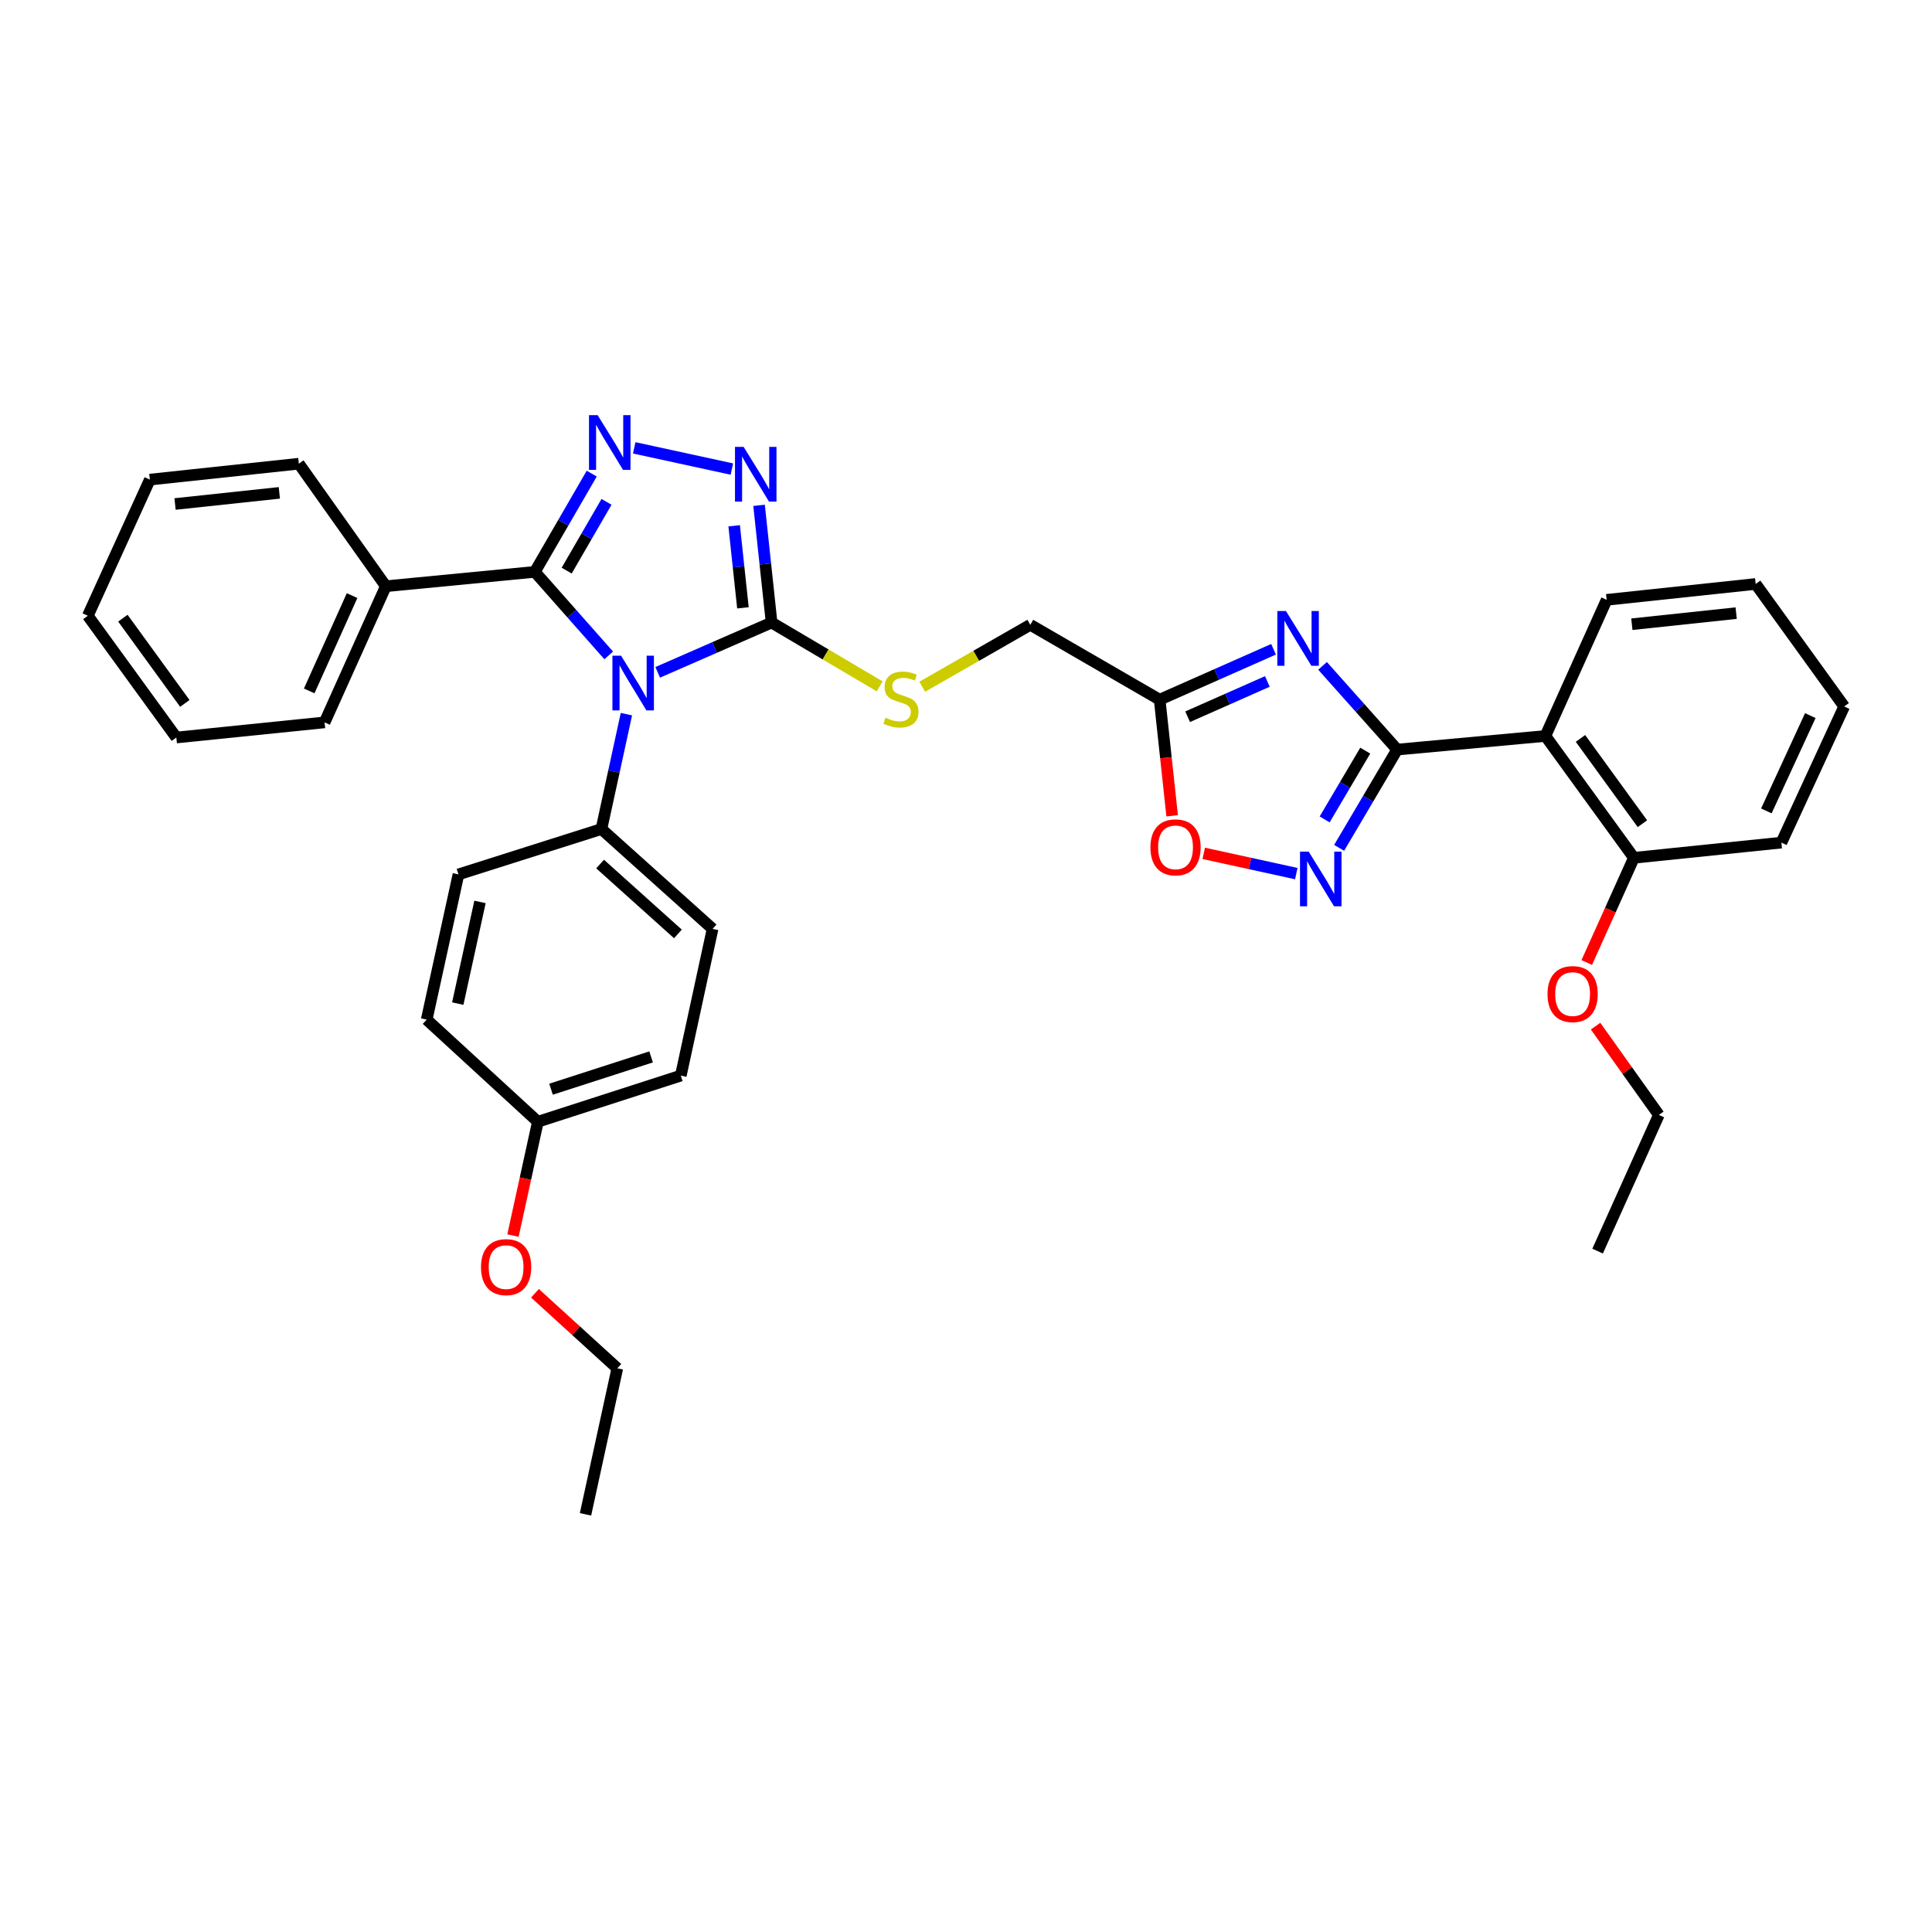 <?xml version='1.0' encoding='iso-8859-1'?>
<svg version='1.1' baseProfile='full'
              xmlns='http://www.w3.org/2000/svg'
                      xmlns:rdkit='http://www.rdkit.org/xml'
                      xmlns:xlink='http://www.w3.org/1999/xlink'
                  xml:space='preserve'
width='1000px' height='1000px' viewBox='0 0 1000 1000'>
<!-- END OF HEADER -->
<rect style='opacity:1.0;fill:#FFFFFF;stroke:none' width='1000' height='1000' x='0' y='0'> </rect>
<path class='bond-0' d='M 315.068,339.236 L 295.952,317.616' style='fill:none;fill-rule:evenodd;stroke:#0000FF;stroke-width:6px;stroke-linecap:butt;stroke-linejoin:miter;stroke-opacity:1' />
<path class='bond-0' d='M 295.952,317.616 L 276.835,295.995' style='fill:none;fill-rule:evenodd;stroke:#000000;stroke-width:6px;stroke-linecap:butt;stroke-linejoin:miter;stroke-opacity:1' />
<path class='bond-3' d='M 340.423,348.005 L 369.899,335.118' style='fill:none;fill-rule:evenodd;stroke:#0000FF;stroke-width:6px;stroke-linecap:butt;stroke-linejoin:miter;stroke-opacity:1' />
<path class='bond-3' d='M 369.899,335.118 L 399.375,322.232' style='fill:none;fill-rule:evenodd;stroke:#000000;stroke-width:6px;stroke-linecap:butt;stroke-linejoin:miter;stroke-opacity:1' />
<path class='bond-10' d='M 324.228,369.649 L 317.762,399.377' style='fill:none;fill-rule:evenodd;stroke:#0000FF;stroke-width:6px;stroke-linecap:butt;stroke-linejoin:miter;stroke-opacity:1' />
<path class='bond-10' d='M 317.762,399.377 L 311.296,429.105' style='fill:none;fill-rule:evenodd;stroke:#000000;stroke-width:6px;stroke-linecap:butt;stroke-linejoin:miter;stroke-opacity:1' />
<path class='bond-2' d='M 276.835,295.995 L 291.559,270.569' style='fill:none;fill-rule:evenodd;stroke:#000000;stroke-width:6px;stroke-linecap:butt;stroke-linejoin:miter;stroke-opacity:1' />
<path class='bond-2' d='M 291.559,270.569 L 306.282,245.143' style='fill:none;fill-rule:evenodd;stroke:#0000FF;stroke-width:6px;stroke-linecap:butt;stroke-linejoin:miter;stroke-opacity:1' />
<path class='bond-2' d='M 293.315,295.352 L 303.621,277.554' style='fill:none;fill-rule:evenodd;stroke:#000000;stroke-width:6px;stroke-linecap:butt;stroke-linejoin:miter;stroke-opacity:1' />
<path class='bond-2' d='M 303.621,277.554 L 313.928,259.756' style='fill:none;fill-rule:evenodd;stroke:#0000FF;stroke-width:6px;stroke-linecap:butt;stroke-linejoin:miter;stroke-opacity:1' />
<path class='bond-12' d='M 276.835,295.995 L 199.706,303.429' style='fill:none;fill-rule:evenodd;stroke:#000000;stroke-width:6px;stroke-linecap:butt;stroke-linejoin:miter;stroke-opacity:1' />
<path class='bond-1' d='M 723.165,387.985 L 703.858,366.32' style='fill:none;fill-rule:evenodd;stroke:#000000;stroke-width:6px;stroke-linecap:butt;stroke-linejoin:miter;stroke-opacity:1' />
<path class='bond-1' d='M 703.858,366.32 L 684.551,344.655' style='fill:none;fill-rule:evenodd;stroke:#0000FF;stroke-width:6px;stroke-linecap:butt;stroke-linejoin:miter;stroke-opacity:1' />
<path class='bond-7' d='M 723.165,387.985 L 799.899,380.938' style='fill:none;fill-rule:evenodd;stroke:#000000;stroke-width:6px;stroke-linecap:butt;stroke-linejoin:miter;stroke-opacity:1' />
<path class='bond-38' d='M 723.165,387.985 L 708.149,413.414' style='fill:none;fill-rule:evenodd;stroke:#000000;stroke-width:6px;stroke-linecap:butt;stroke-linejoin:miter;stroke-opacity:1' />
<path class='bond-38' d='M 708.149,413.414 L 693.133,438.843' style='fill:none;fill-rule:evenodd;stroke:#0000FF;stroke-width:6px;stroke-linecap:butt;stroke-linejoin:miter;stroke-opacity:1' />
<path class='bond-38' d='M 706.657,388.526 L 696.146,406.327' style='fill:none;fill-rule:evenodd;stroke:#000000;stroke-width:6px;stroke-linecap:butt;stroke-linejoin:miter;stroke-opacity:1' />
<path class='bond-38' d='M 696.146,406.327 L 685.635,424.127' style='fill:none;fill-rule:evenodd;stroke:#0000FF;stroke-width:6px;stroke-linecap:butt;stroke-linejoin:miter;stroke-opacity:1' />
<path class='bond-35' d='M 328.275,231.803 L 378.818,242.789' style='fill:none;fill-rule:evenodd;stroke:#0000FF;stroke-width:6px;stroke-linecap:butt;stroke-linejoin:miter;stroke-opacity:1' />
<path class='bond-5' d='M 399.375,322.232 L 396.131,291.898' style='fill:none;fill-rule:evenodd;stroke:#000000;stroke-width:6px;stroke-linecap:butt;stroke-linejoin:miter;stroke-opacity:1' />
<path class='bond-5' d='M 396.131,291.898 L 392.887,261.564' style='fill:none;fill-rule:evenodd;stroke:#0000FF;stroke-width:6px;stroke-linecap:butt;stroke-linejoin:miter;stroke-opacity:1' />
<path class='bond-5' d='M 384.542,314.614 L 382.271,293.38' style='fill:none;fill-rule:evenodd;stroke:#000000;stroke-width:6px;stroke-linecap:butt;stroke-linejoin:miter;stroke-opacity:1' />
<path class='bond-5' d='M 382.271,293.38 L 380.001,272.146' style='fill:none;fill-rule:evenodd;stroke:#0000FF;stroke-width:6px;stroke-linecap:butt;stroke-linejoin:miter;stroke-opacity:1' />
<path class='bond-11' d='M 399.375,322.232 L 427.344,338.744' style='fill:none;fill-rule:evenodd;stroke:#000000;stroke-width:6px;stroke-linecap:butt;stroke-linejoin:miter;stroke-opacity:1' />
<path class='bond-11' d='M 427.344,338.744 L 455.313,355.256' style='fill:none;fill-rule:evenodd;stroke:#CCCC00;stroke-width:6px;stroke-linecap:butt;stroke-linejoin:miter;stroke-opacity:1' />
<path class='bond-4' d='M 659.185,336.061 L 629.711,349.106' style='fill:none;fill-rule:evenodd;stroke:#0000FF;stroke-width:6px;stroke-linecap:butt;stroke-linejoin:miter;stroke-opacity:1' />
<path class='bond-4' d='M 629.711,349.106 L 600.237,362.151' style='fill:none;fill-rule:evenodd;stroke:#000000;stroke-width:6px;stroke-linecap:butt;stroke-linejoin:miter;stroke-opacity:1' />
<path class='bond-4' d='M 655.985,352.721 L 635.353,361.852' style='fill:none;fill-rule:evenodd;stroke:#0000FF;stroke-width:6px;stroke-linecap:butt;stroke-linejoin:miter;stroke-opacity:1' />
<path class='bond-4' d='M 635.353,361.852 L 614.721,370.984' style='fill:none;fill-rule:evenodd;stroke:#000000;stroke-width:6px;stroke-linecap:butt;stroke-linejoin:miter;stroke-opacity:1' />
<path class='bond-6' d='M 670.96,452.176 L 647.007,446.935' style='fill:none;fill-rule:evenodd;stroke:#0000FF;stroke-width:6px;stroke-linecap:butt;stroke-linejoin:miter;stroke-opacity:1' />
<path class='bond-6' d='M 647.007,446.935 L 623.053,441.693' style='fill:none;fill-rule:evenodd;stroke:#FF0000;stroke-width:6px;stroke-linecap:butt;stroke-linejoin:miter;stroke-opacity:1' />
<path class='bond-13' d='M 799.899,380.938 L 845.705,443.997' style='fill:none;fill-rule:evenodd;stroke:#000000;stroke-width:6px;stroke-linecap:butt;stroke-linejoin:miter;stroke-opacity:1' />
<path class='bond-13' d='M 818.048,382.205 L 850.111,426.346' style='fill:none;fill-rule:evenodd;stroke:#000000;stroke-width:6px;stroke-linecap:butt;stroke-linejoin:miter;stroke-opacity:1' />
<path class='bond-20' d='M 799.899,380.938 L 831.603,310.468' style='fill:none;fill-rule:evenodd;stroke:#000000;stroke-width:6px;stroke-linecap:butt;stroke-linejoin:miter;stroke-opacity:1' />
<path class='bond-8' d='M 600.237,362.151 L 533.283,323.401' style='fill:none;fill-rule:evenodd;stroke:#000000;stroke-width:6px;stroke-linecap:butt;stroke-linejoin:miter;stroke-opacity:1' />
<path class='bond-9' d='M 600.237,362.151 L 603.472,392.205' style='fill:none;fill-rule:evenodd;stroke:#000000;stroke-width:6px;stroke-linecap:butt;stroke-linejoin:miter;stroke-opacity:1' />
<path class='bond-9' d='M 603.472,392.205 L 606.706,422.259' style='fill:none;fill-rule:evenodd;stroke:#FF0000;stroke-width:6px;stroke-linecap:butt;stroke-linejoin:miter;stroke-opacity:1' />
<path class='bond-15' d='M 311.296,429.105 L 368.833,480.781' style='fill:none;fill-rule:evenodd;stroke:#000000;stroke-width:6px;stroke-linecap:butt;stroke-linejoin:miter;stroke-opacity:1' />
<path class='bond-15' d='M 310.613,447.227 L 350.889,483.4' style='fill:none;fill-rule:evenodd;stroke:#000000;stroke-width:6px;stroke-linecap:butt;stroke-linejoin:miter;stroke-opacity:1' />
<path class='bond-16' d='M 311.296,429.105 L 237.303,452.585' style='fill:none;fill-rule:evenodd;stroke:#000000;stroke-width:6px;stroke-linecap:butt;stroke-linejoin:miter;stroke-opacity:1' />
<path class='bond-14' d='M 477.346,355.456 L 505.315,339.428' style='fill:none;fill-rule:evenodd;stroke:#CCCC00;stroke-width:6px;stroke-linecap:butt;stroke-linejoin:miter;stroke-opacity:1' />
<path class='bond-14' d='M 505.315,339.428 L 533.283,323.401' style='fill:none;fill-rule:evenodd;stroke:#000000;stroke-width:6px;stroke-linecap:butt;stroke-linejoin:miter;stroke-opacity:1' />
<path class='bond-23' d='M 199.706,303.429 L 168.002,373.907' style='fill:none;fill-rule:evenodd;stroke:#000000;stroke-width:6px;stroke-linecap:butt;stroke-linejoin:miter;stroke-opacity:1' />
<path class='bond-23' d='M 182.238,308.282 L 160.046,357.617' style='fill:none;fill-rule:evenodd;stroke:#000000;stroke-width:6px;stroke-linecap:butt;stroke-linejoin:miter;stroke-opacity:1' />
<path class='bond-25' d='M 199.706,303.429 L 154.675,240.006' style='fill:none;fill-rule:evenodd;stroke:#000000;stroke-width:6px;stroke-linecap:butt;stroke-linejoin:miter;stroke-opacity:1' />
<path class='bond-21' d='M 845.705,443.997 L 833.503,471.098' style='fill:none;fill-rule:evenodd;stroke:#000000;stroke-width:6px;stroke-linecap:butt;stroke-linejoin:miter;stroke-opacity:1' />
<path class='bond-21' d='M 833.503,471.098 L 821.302,498.2' style='fill:none;fill-rule:evenodd;stroke:#FF0000;stroke-width:6px;stroke-linecap:butt;stroke-linejoin:miter;stroke-opacity:1' />
<path class='bond-24' d='M 845.705,443.997 L 922.044,436.137' style='fill:none;fill-rule:evenodd;stroke:#000000;stroke-width:6px;stroke-linecap:butt;stroke-linejoin:miter;stroke-opacity:1' />
<path class='bond-19' d='M 368.833,480.781 L 352.385,556.733' style='fill:none;fill-rule:evenodd;stroke:#000000;stroke-width:6px;stroke-linecap:butt;stroke-linejoin:miter;stroke-opacity:1' />
<path class='bond-18' d='M 237.303,452.585 L 220.855,527.755' style='fill:none;fill-rule:evenodd;stroke:#000000;stroke-width:6px;stroke-linecap:butt;stroke-linejoin:miter;stroke-opacity:1' />
<path class='bond-18' d='M 248.452,466.84 L 236.939,519.459' style='fill:none;fill-rule:evenodd;stroke:#000000;stroke-width:6px;stroke-linecap:butt;stroke-linejoin:miter;stroke-opacity:1' />
<path class='bond-17' d='M 278.4,580.615 L 220.855,527.755' style='fill:none;fill-rule:evenodd;stroke:#000000;stroke-width:6px;stroke-linecap:butt;stroke-linejoin:miter;stroke-opacity:1' />
<path class='bond-22' d='M 278.4,580.615 L 271.956,610.075' style='fill:none;fill-rule:evenodd;stroke:#000000;stroke-width:6px;stroke-linecap:butt;stroke-linejoin:miter;stroke-opacity:1' />
<path class='bond-22' d='M 271.956,610.075 L 265.512,639.535' style='fill:none;fill-rule:evenodd;stroke:#FF0000;stroke-width:6px;stroke-linecap:butt;stroke-linejoin:miter;stroke-opacity:1' />
<path class='bond-36' d='M 278.4,580.615 L 352.385,556.733' style='fill:none;fill-rule:evenodd;stroke:#000000;stroke-width:6px;stroke-linecap:butt;stroke-linejoin:miter;stroke-opacity:1' />
<path class='bond-36' d='M 285.216,563.768 L 337.005,547.05' style='fill:none;fill-rule:evenodd;stroke:#000000;stroke-width:6px;stroke-linecap:butt;stroke-linejoin:miter;stroke-opacity:1' />
<path class='bond-28' d='M 831.603,310.468 L 908.732,302.26' style='fill:none;fill-rule:evenodd;stroke:#000000;stroke-width:6px;stroke-linecap:butt;stroke-linejoin:miter;stroke-opacity:1' />
<path class='bond-28' d='M 844.647,323.098 L 898.638,317.352' style='fill:none;fill-rule:evenodd;stroke:#000000;stroke-width:6px;stroke-linecap:butt;stroke-linejoin:miter;stroke-opacity:1' />
<path class='bond-26' d='M 825.873,531.134 L 842.247,554.113' style='fill:none;fill-rule:evenodd;stroke:#FF0000;stroke-width:6px;stroke-linecap:butt;stroke-linejoin:miter;stroke-opacity:1' />
<path class='bond-26' d='M 842.247,554.113 L 858.621,577.092' style='fill:none;fill-rule:evenodd;stroke:#000000;stroke-width:6px;stroke-linecap:butt;stroke-linejoin:miter;stroke-opacity:1' />
<path class='bond-27' d='M 276.906,669.4 L 298.213,688.818' style='fill:none;fill-rule:evenodd;stroke:#FF0000;stroke-width:6px;stroke-linecap:butt;stroke-linejoin:miter;stroke-opacity:1' />
<path class='bond-27' d='M 298.213,688.818 L 319.52,708.235' style='fill:none;fill-rule:evenodd;stroke:#000000;stroke-width:6px;stroke-linecap:butt;stroke-linejoin:miter;stroke-opacity:1' />
<path class='bond-31' d='M 168.002,373.907 L 91.268,381.736' style='fill:none;fill-rule:evenodd;stroke:#000000;stroke-width:6px;stroke-linecap:butt;stroke-linejoin:miter;stroke-opacity:1' />
<path class='bond-39' d='M 922.044,436.137 L 954.545,365.667' style='fill:none;fill-rule:evenodd;stroke:#000000;stroke-width:6px;stroke-linecap:butt;stroke-linejoin:miter;stroke-opacity:1' />
<path class='bond-39' d='M 914.262,419.729 L 937.013,370.4' style='fill:none;fill-rule:evenodd;stroke:#000000;stroke-width:6px;stroke-linecap:butt;stroke-linejoin:miter;stroke-opacity:1' />
<path class='bond-33' d='M 154.675,240.006 L 77.561,248.246' style='fill:none;fill-rule:evenodd;stroke:#000000;stroke-width:6px;stroke-linecap:butt;stroke-linejoin:miter;stroke-opacity:1' />
<path class='bond-33' d='M 144.589,255.103 L 90.609,260.87' style='fill:none;fill-rule:evenodd;stroke:#000000;stroke-width:6px;stroke-linecap:butt;stroke-linejoin:miter;stroke-opacity:1' />
<path class='bond-29' d='M 858.621,577.092 L 826.918,647.569' style='fill:none;fill-rule:evenodd;stroke:#000000;stroke-width:6px;stroke-linecap:butt;stroke-linejoin:miter;stroke-opacity:1' />
<path class='bond-30' d='M 319.52,708.235 L 303.056,783.824' style='fill:none;fill-rule:evenodd;stroke:#000000;stroke-width:6px;stroke-linecap:butt;stroke-linejoin:miter;stroke-opacity:1' />
<path class='bond-32' d='M 908.732,302.26 L 954.545,365.667' style='fill:none;fill-rule:evenodd;stroke:#000000;stroke-width:6px;stroke-linecap:butt;stroke-linejoin:miter;stroke-opacity:1' />
<path class='bond-37' d='M 91.268,381.736 L 45.455,318.708' style='fill:none;fill-rule:evenodd;stroke:#000000;stroke-width:6px;stroke-linecap:butt;stroke-linejoin:miter;stroke-opacity:1' />
<path class='bond-37' d='M 95.671,364.086 L 63.602,319.967' style='fill:none;fill-rule:evenodd;stroke:#000000;stroke-width:6px;stroke-linecap:butt;stroke-linejoin:miter;stroke-opacity:1' />
<path class='bond-34' d='M 77.561,248.246 L 45.455,318.708' style='fill:none;fill-rule:evenodd;stroke:#000000;stroke-width:6px;stroke-linecap:butt;stroke-linejoin:miter;stroke-opacity:1' />
<path  class='atom-0' d='M 321.469 339.396
L 330.749 354.396
Q 331.669 355.876, 333.149 358.556
Q 334.629 361.236, 334.709 361.396
L 334.709 339.396
L 338.469 339.396
L 338.469 367.716
L 334.589 367.716
L 324.629 351.316
Q 323.469 349.396, 322.229 347.196
Q 321.029 344.996, 320.669 344.316
L 320.669 367.716
L 316.989 367.716
L 316.989 339.396
L 321.469 339.396
' fill='#0000FF'/>
<path  class='atom-3' d='M 309.342 214.889
L 318.622 229.889
Q 319.542 231.369, 321.022 234.049
Q 322.502 236.729, 322.582 236.889
L 322.582 214.889
L 326.342 214.889
L 326.342 243.209
L 322.462 243.209
L 312.502 226.809
Q 311.342 224.889, 310.102 222.689
Q 308.902 220.489, 308.542 219.809
L 308.542 243.209
L 304.862 243.209
L 304.862 214.889
L 309.342 214.889
' fill='#0000FF'/>
<path  class='atom-5' d='M 665.624 316.28
L 674.904 331.28
Q 675.824 332.76, 677.304 335.44
Q 678.784 338.12, 678.864 338.28
L 678.864 316.28
L 682.624 316.28
L 682.624 344.6
L 678.744 344.6
L 668.784 328.2
Q 667.624 326.28, 666.384 324.08
Q 665.184 321.88, 664.824 321.2
L 664.824 344.6
L 661.144 344.6
L 661.144 316.28
L 665.624 316.28
' fill='#0000FF'/>
<path  class='atom-6' d='M 384.907 231.314
L 394.187 246.314
Q 395.107 247.794, 396.587 250.474
Q 398.067 253.154, 398.147 253.314
L 398.147 231.314
L 401.907 231.314
L 401.907 259.634
L 398.027 259.634
L 388.067 243.234
Q 386.907 241.314, 385.667 239.114
Q 384.467 236.914, 384.107 236.234
L 384.107 259.634
L 380.427 259.634
L 380.427 231.314
L 384.907 231.314
' fill='#0000FF'/>
<path  class='atom-7' d='M 677.364 440.787
L 686.644 455.787
Q 687.564 457.267, 689.044 459.947
Q 690.524 462.627, 690.604 462.787
L 690.604 440.787
L 694.364 440.787
L 694.364 469.107
L 690.484 469.107
L 680.524 452.707
Q 679.364 450.787, 678.124 448.587
Q 676.924 446.387, 676.564 445.707
L 676.564 469.107
L 672.884 469.107
L 672.884 440.787
L 677.364 440.787
' fill='#0000FF'/>
<path  class='atom-10' d='M 595.454 438.579
Q 595.454 431.779, 598.814 427.979
Q 602.174 424.179, 608.454 424.179
Q 614.734 424.179, 618.094 427.979
Q 621.454 431.779, 621.454 438.579
Q 621.454 445.459, 618.054 449.379
Q 614.654 453.259, 608.454 453.259
Q 602.214 453.259, 598.814 449.379
Q 595.454 445.499, 595.454 438.579
M 608.454 450.059
Q 612.774 450.059, 615.094 447.179
Q 617.454 444.259, 617.454 438.579
Q 617.454 433.019, 615.094 430.219
Q 612.774 427.379, 608.454 427.379
Q 604.134 427.379, 601.774 430.179
Q 599.454 432.979, 599.454 438.579
Q 599.454 444.299, 601.774 447.179
Q 604.134 450.059, 608.454 450.059
' fill='#FF0000'/>
<path  class='atom-12' d='M 458.337 371.484
Q 458.657 371.604, 459.977 372.164
Q 461.297 372.724, 462.737 373.084
Q 464.217 373.404, 465.657 373.404
Q 468.337 373.404, 469.897 372.124
Q 471.457 370.804, 471.457 368.524
Q 471.457 366.964, 470.657 366.004
Q 469.897 365.044, 468.697 364.524
Q 467.497 364.004, 465.497 363.404
Q 462.977 362.644, 461.457 361.924
Q 459.977 361.204, 458.897 359.684
Q 457.857 358.164, 457.857 355.604
Q 457.857 352.044, 460.257 349.844
Q 462.697 347.644, 467.497 347.644
Q 470.777 347.644, 474.497 349.204
L 473.577 352.284
Q 470.177 350.884, 467.617 350.884
Q 464.857 350.884, 463.337 352.044
Q 461.817 353.164, 461.857 355.124
Q 461.857 356.644, 462.617 357.564
Q 463.417 358.484, 464.537 359.004
Q 465.697 359.524, 467.617 360.124
Q 470.177 360.924, 471.697 361.724
Q 473.217 362.524, 474.297 364.164
Q 475.417 365.764, 475.417 368.524
Q 475.417 372.444, 472.777 374.564
Q 470.177 376.644, 465.817 376.644
Q 463.297 376.644, 461.377 376.084
Q 459.497 375.564, 457.257 374.644
L 458.337 371.484
' fill='#CCCC00'/>
<path  class='atom-22' d='M 800.985 514.531
Q 800.985 507.731, 804.345 503.931
Q 807.705 500.131, 813.985 500.131
Q 820.265 500.131, 823.625 503.931
Q 826.985 507.731, 826.985 514.531
Q 826.985 521.411, 823.585 525.331
Q 820.185 529.211, 813.985 529.211
Q 807.745 529.211, 804.345 525.331
Q 800.985 521.451, 800.985 514.531
M 813.985 526.011
Q 818.305 526.011, 820.625 523.131
Q 822.985 520.211, 822.985 514.531
Q 822.985 508.971, 820.625 506.171
Q 818.305 503.331, 813.985 503.331
Q 809.665 503.331, 807.305 506.131
Q 804.985 508.931, 804.985 514.531
Q 804.985 520.251, 807.305 523.131
Q 809.665 526.011, 813.985 526.011
' fill='#FF0000'/>
<path  class='atom-23' d='M 248.959 655.858
Q 248.959 649.058, 252.319 645.258
Q 255.679 641.458, 261.959 641.458
Q 268.239 641.458, 271.599 645.258
Q 274.959 649.058, 274.959 655.858
Q 274.959 662.738, 271.559 666.658
Q 268.159 670.538, 261.959 670.538
Q 255.719 670.538, 252.319 666.658
Q 248.959 662.778, 248.959 655.858
M 261.959 667.338
Q 266.279 667.338, 268.599 664.458
Q 270.959 661.538, 270.959 655.858
Q 270.959 650.298, 268.599 647.498
Q 266.279 644.658, 261.959 644.658
Q 257.639 644.658, 255.279 647.458
Q 252.959 650.258, 252.959 655.858
Q 252.959 661.578, 255.279 664.458
Q 257.639 667.338, 261.959 667.338
' fill='#FF0000'/>
</svg>

